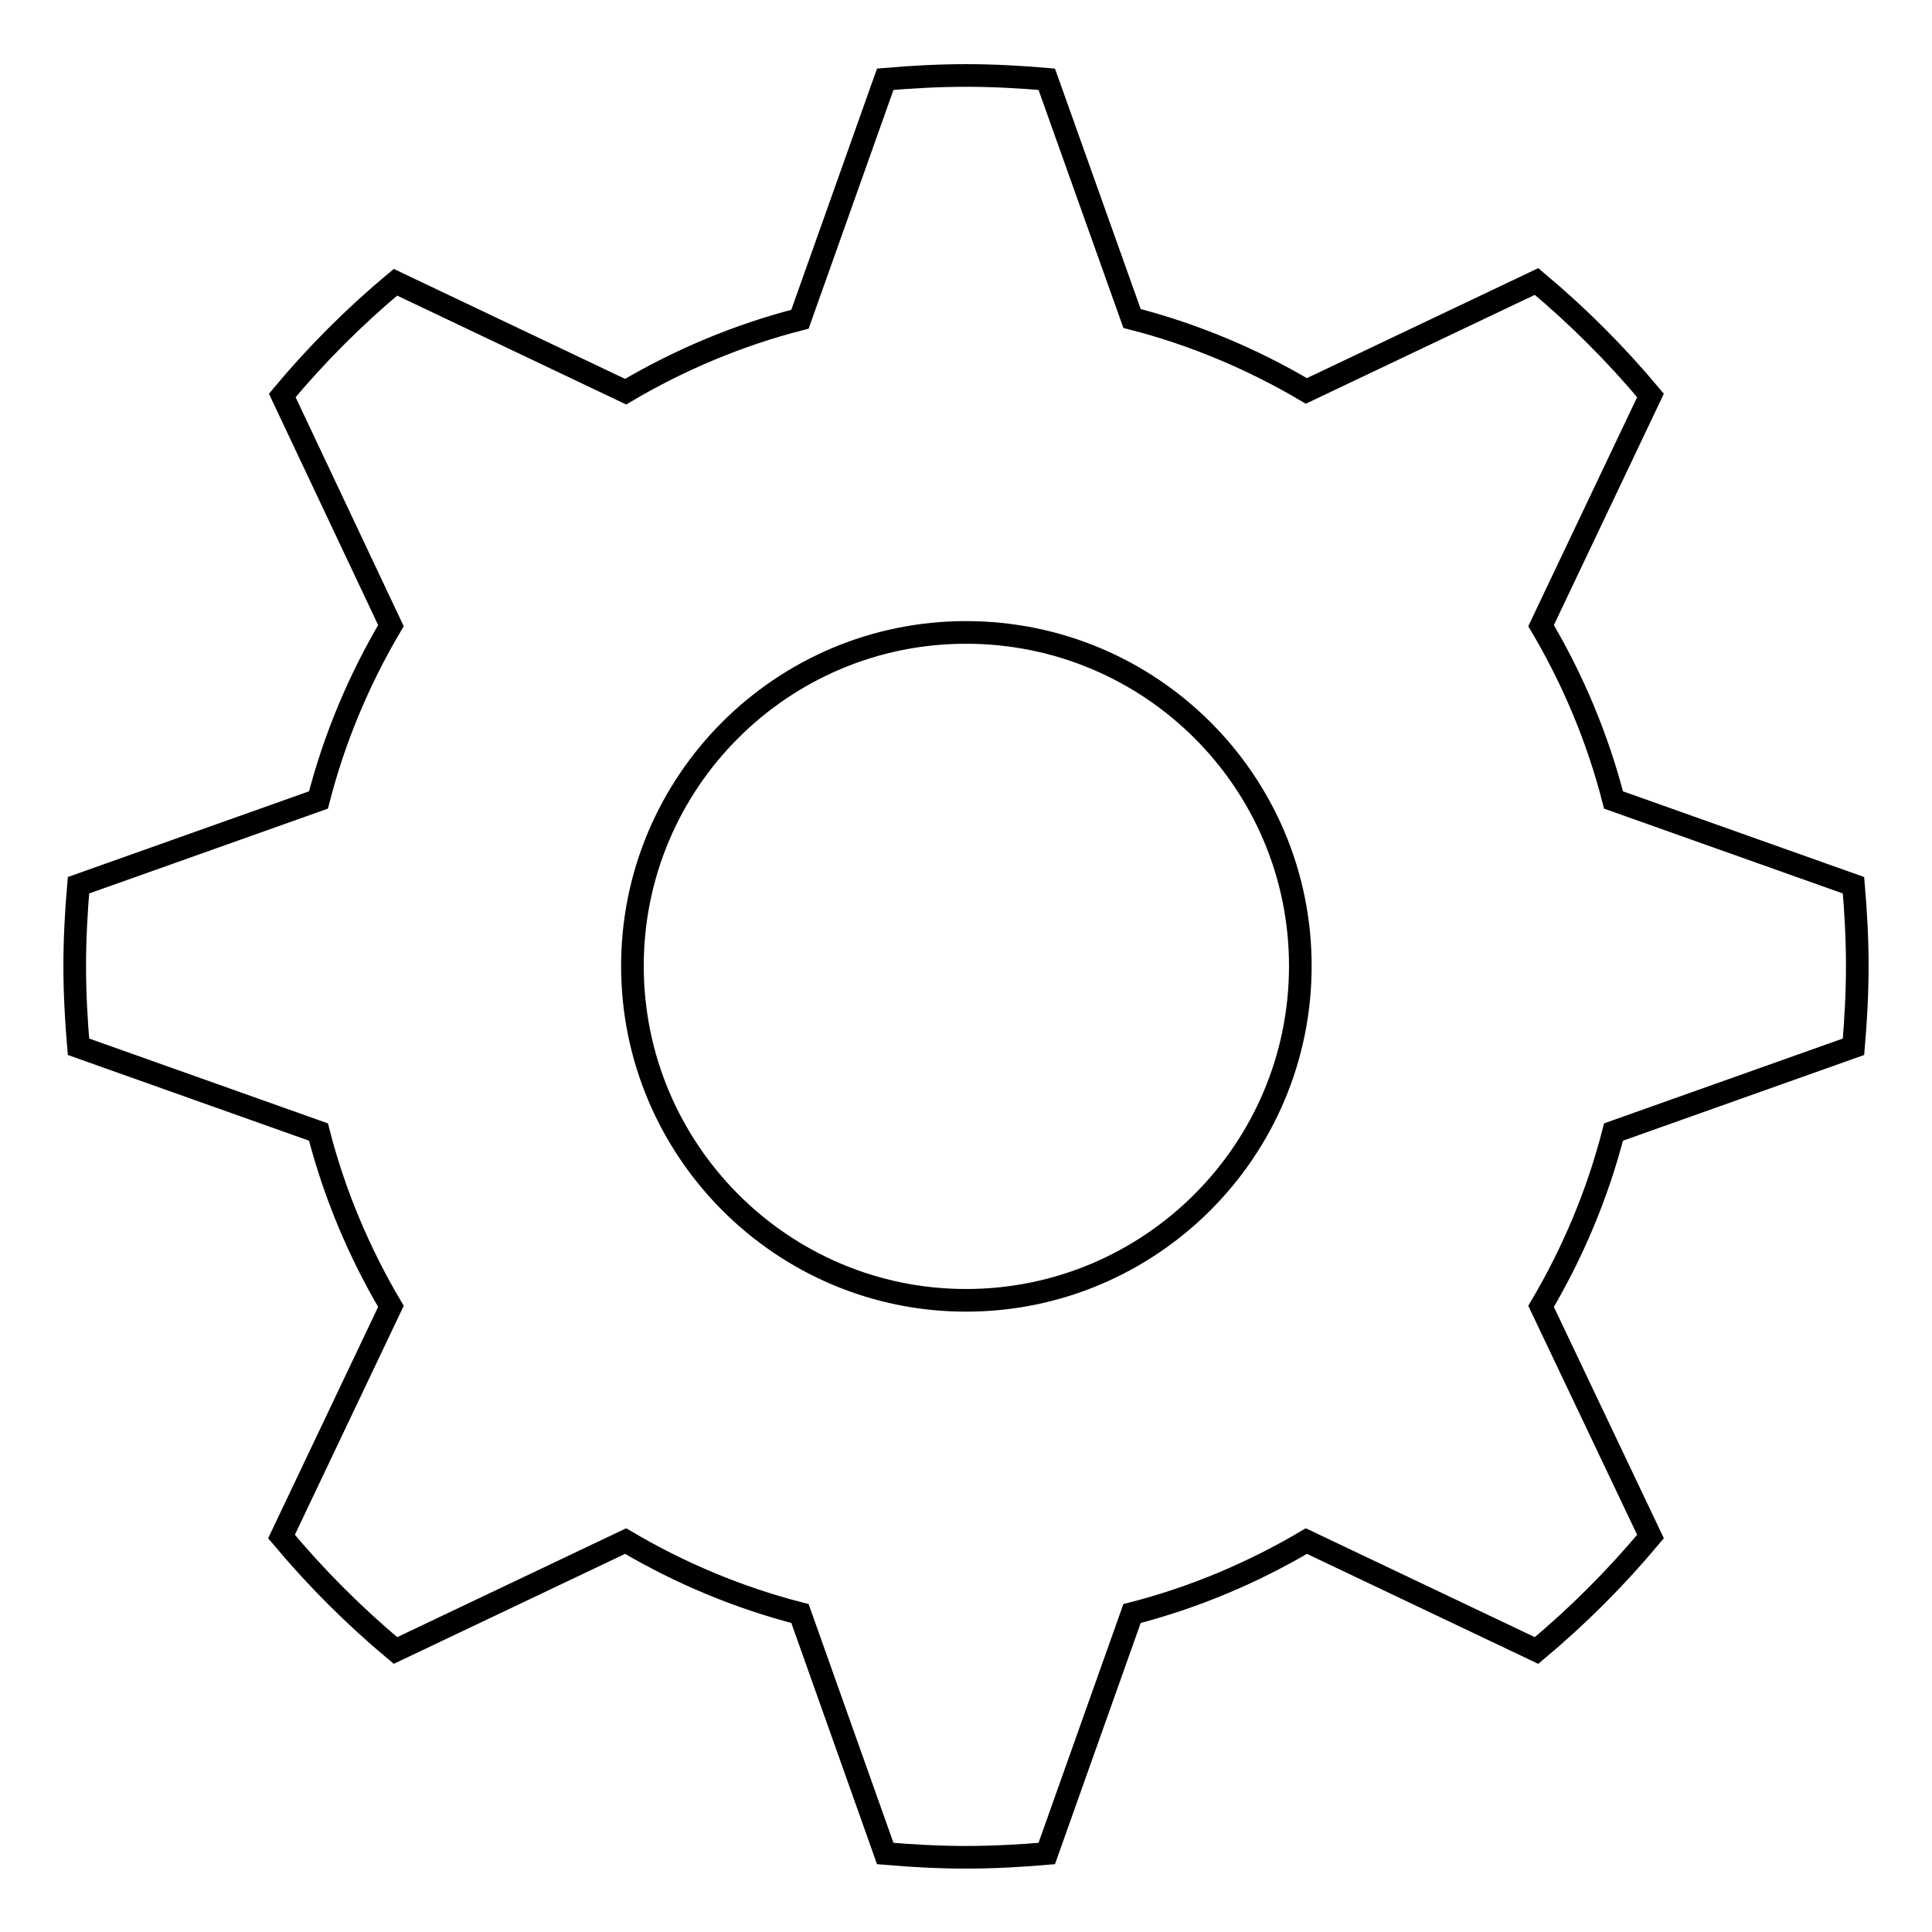 <?xml version="1.0" encoding="utf-8"?>
<!-- Svg Vector Icons : http://www.onlinewebfonts.com/icon -->
<!DOCTYPE svg PUBLIC "-//W3C//DTD SVG 1.1//EN" "http://www.w3.org/Graphics/SVG/1.1/DTD/svg11.dtd">
<svg version="1.1" xmlns="http://www.w3.org/2000/svg" xmlns:xlink="http://www.w3.org/1999/xlink" x="0px" y="0px" viewBox="0 0 256 256" enable-background="new 0 0 256 256" xml:space="preserve">
<g><g><path stroke-width="3" fill-opacity="0" stroke="#000000"  d="M150,213.8l-11.3,31.8c-3.5,0.3-7.1,0.5-10.7,0.5c-3.6,0-7.2-0.2-10.7-0.5L106,213.8c-8.2-2.1-16-5.4-23.1-9.6l-30.5,14.5c-5.5-4.6-10.5-9.6-15.1-15.1l14.5-30.5c-4.2-7.1-7.5-14.9-9.6-23.1l-31.8-11.3c-0.3-3.5-0.5-7.1-0.5-10.7c0-3.6,0.2-7.2,0.5-10.7L42.2,106c2.1-8.2,5.4-16,9.6-23.1L37.4,52.4C41.9,47,47,41.9,52.4,37.4l30.5,14.5c7.1-4.2,14.9-7.5,23.1-9.6l11.3-31.8c3.5-0.3,7.1-0.5,10.7-0.5c3.6,0,7.2,0.2,10.7,0.5L150,42.2c8.2,2.1,16,5.4,23.1,9.6l30.5-14.5c5.5,4.6,10.5,9.6,15.1,15.1l-14.5,30.5c4.2,7.1,7.5,14.9,9.6,23.1l31.8,11.3c0.3,3.5,0.5,7.1,0.5,10.7c0,3.6-0.2,7.2-0.5,10.7L213.8,150c-2.1,8.2-5.4,16-9.6,23.1l14.5,30.5c-4.6,5.5-9.6,10.5-15.1,15.1l-30.5-14.5C166,208.4,158.2,211.7,150,213.8L150,213.8L150,213.8z M128,172.3c24.4,0,44.3-19.8,44.3-44.3c0-24.4-19.8-44.2-44.3-44.2c-24.4,0-44.2,19.8-44.2,44.2C83.8,152.4,103.6,172.3,128,172.3L128,172.3z"/></g></g>
</svg>